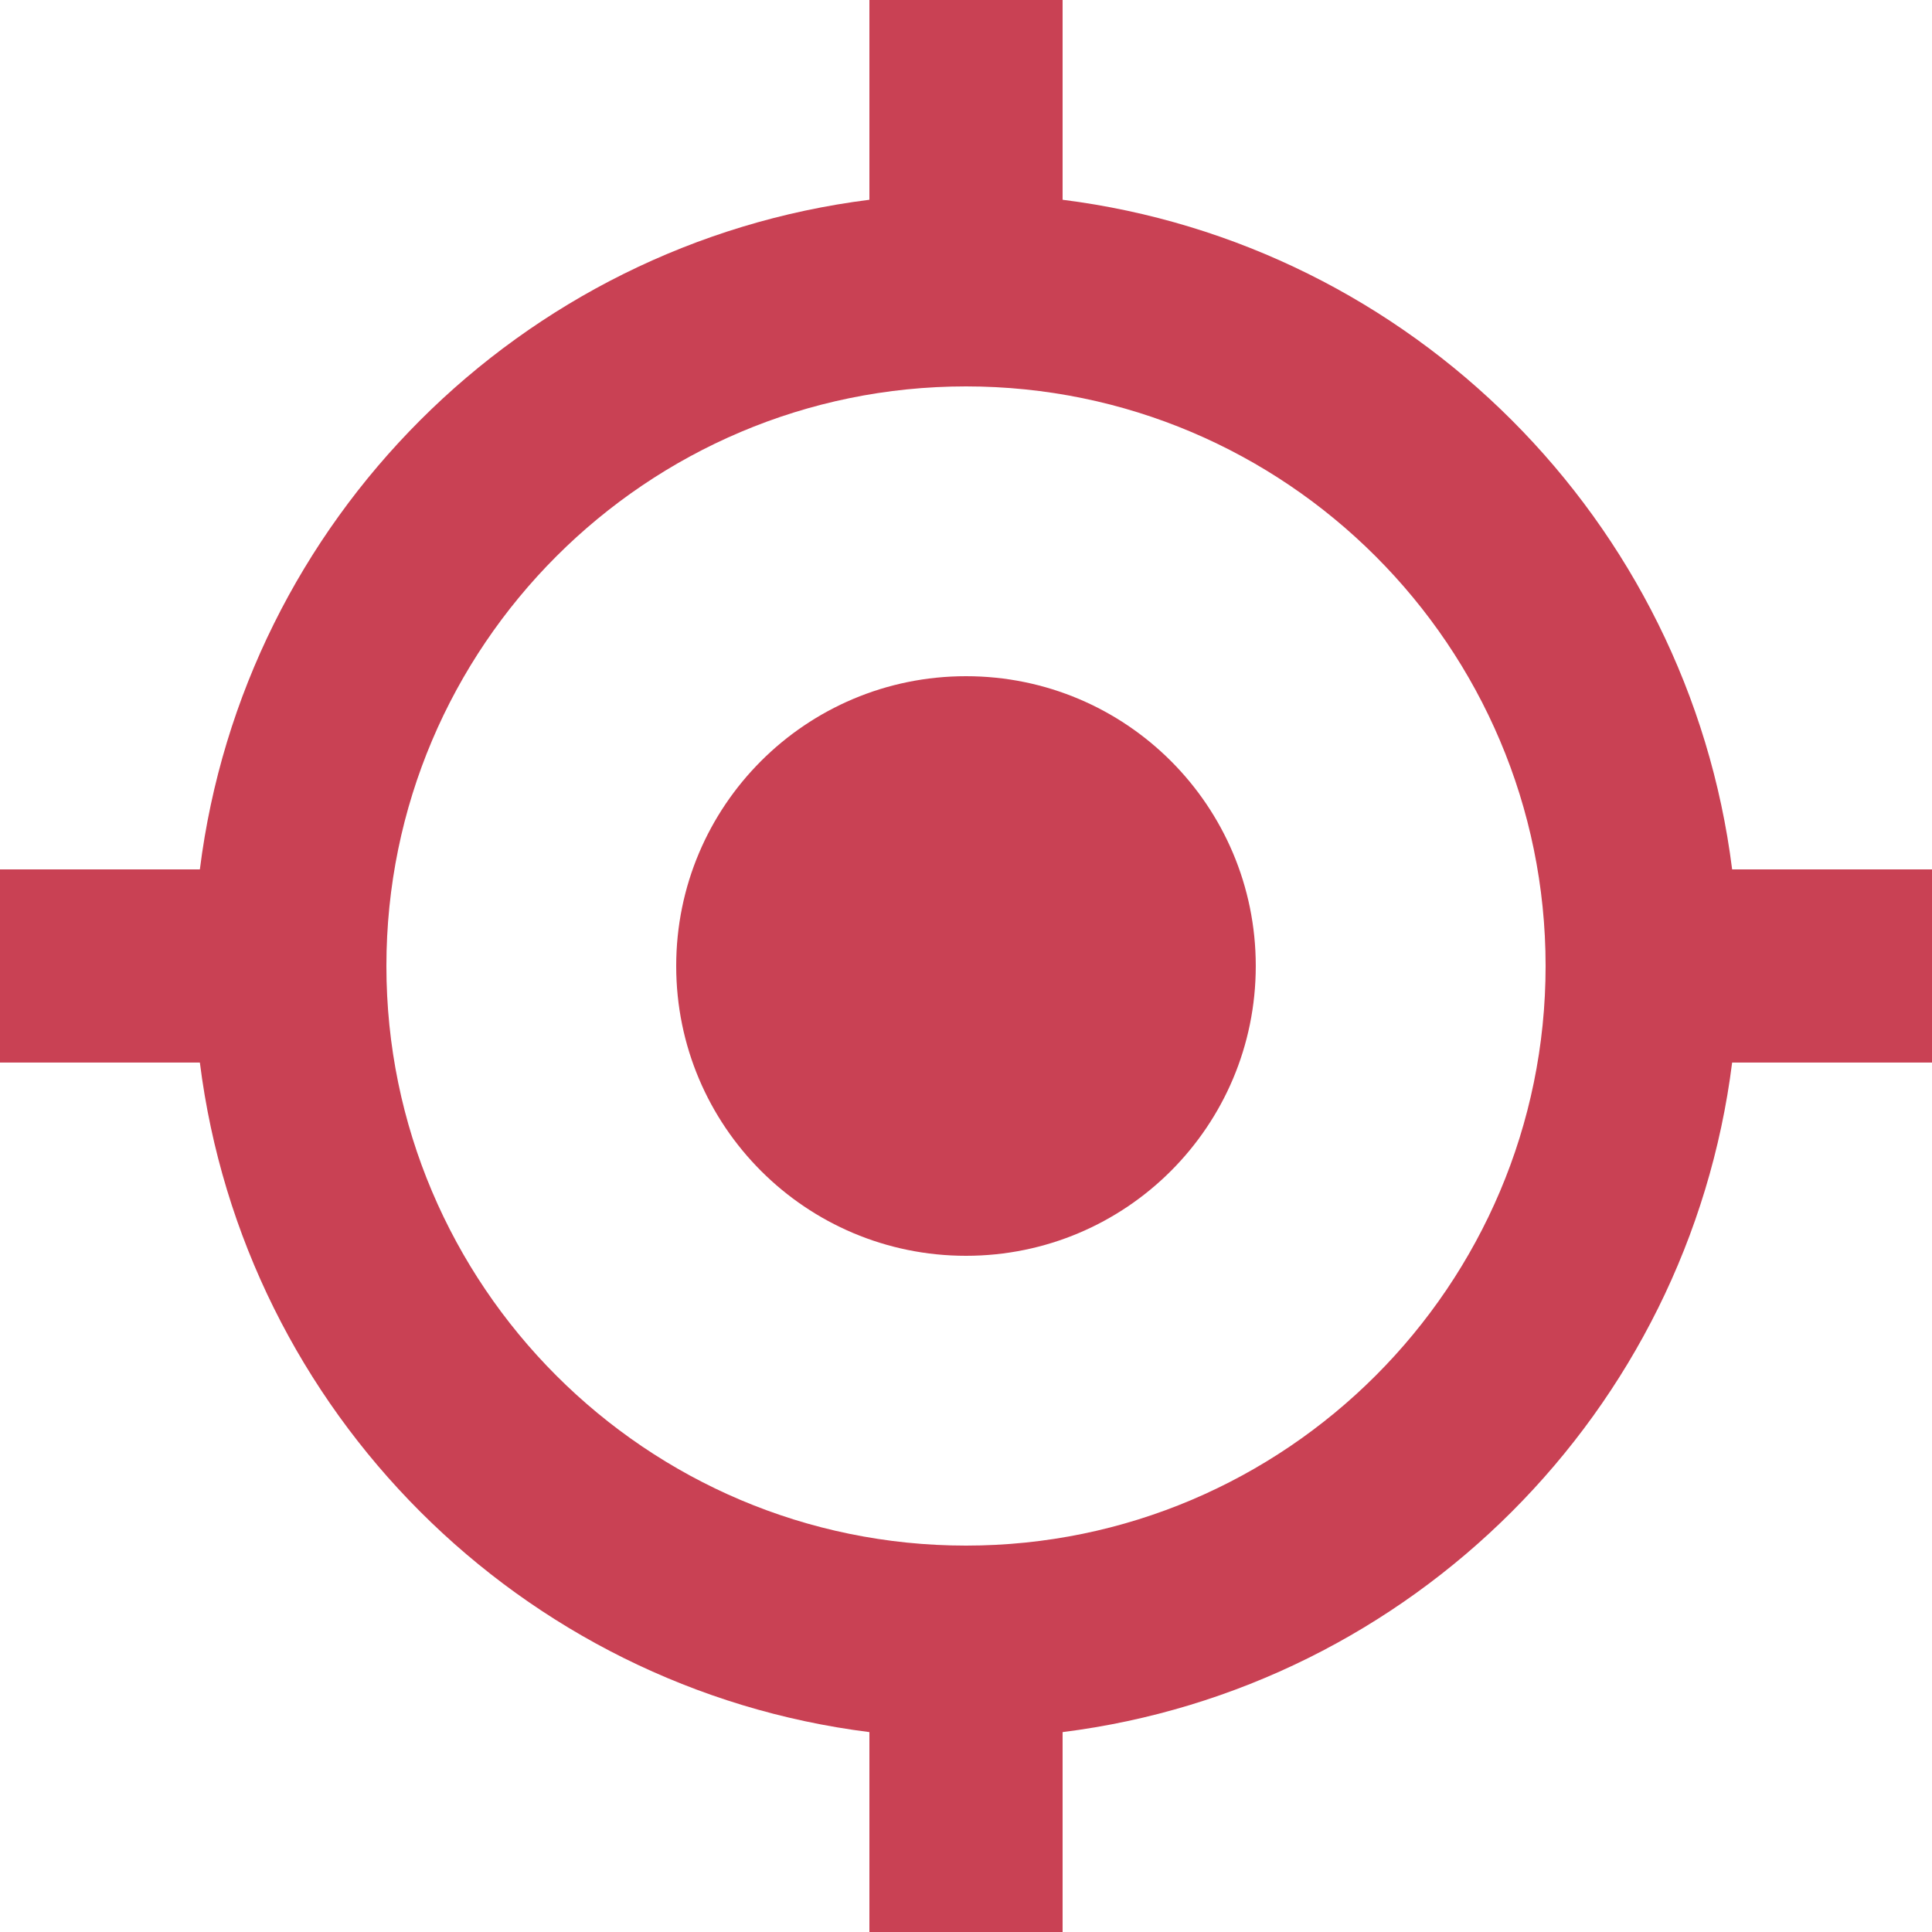 <?xml version="1.0" encoding="utf-8"?>
<!-- Generator: Adobe Illustrator 16.0.0, SVG Export Plug-In . SVG Version: 6.00 Build 0)  -->
<!DOCTYPE svg PUBLIC "-//W3C//DTD SVG 1.1//EN" "http://www.w3.org/Graphics/SVG/1.1/DTD/svg11.dtd">
<svg version="1.1" id="Layer_1" xmlns="http://www.w3.org/2000/svg" xmlns:xlink="http://www.w3.org/1999/xlink" x="0px" y="0px"
	 width="60px" height="60px" viewBox="0 0 60 60" enable-background="new 0 0 60 60" xml:space="preserve">
<path fill="#C94154" d="M30,21c-4.972,0-9,4.024-9,8.999C21,34.973,25.028,39,30,39s8.999-4.027,8.999-9.001
	C38.999,25.025,34.972,21,30,21"/>
<path fill="#C94154" d="M30,48c-9.927,0-18-8.077-18-18c0-9.926,8.074-18,18-18s18,8.074,18,18C48,39.923,39.927,48,30,48 M60,27
	h-6.207C52.432,16.162,43.836,7.567,33,6.204V0h-6v6.204C16.165,7.567,7.569,16.162,6.207,27H0v5.998h6.207
	C7.569,43.833,16.165,52.43,27,53.792V60h6v-6.208c10.836-1.361,19.432-9.958,20.793-20.793H60V27z"/>
</svg>
